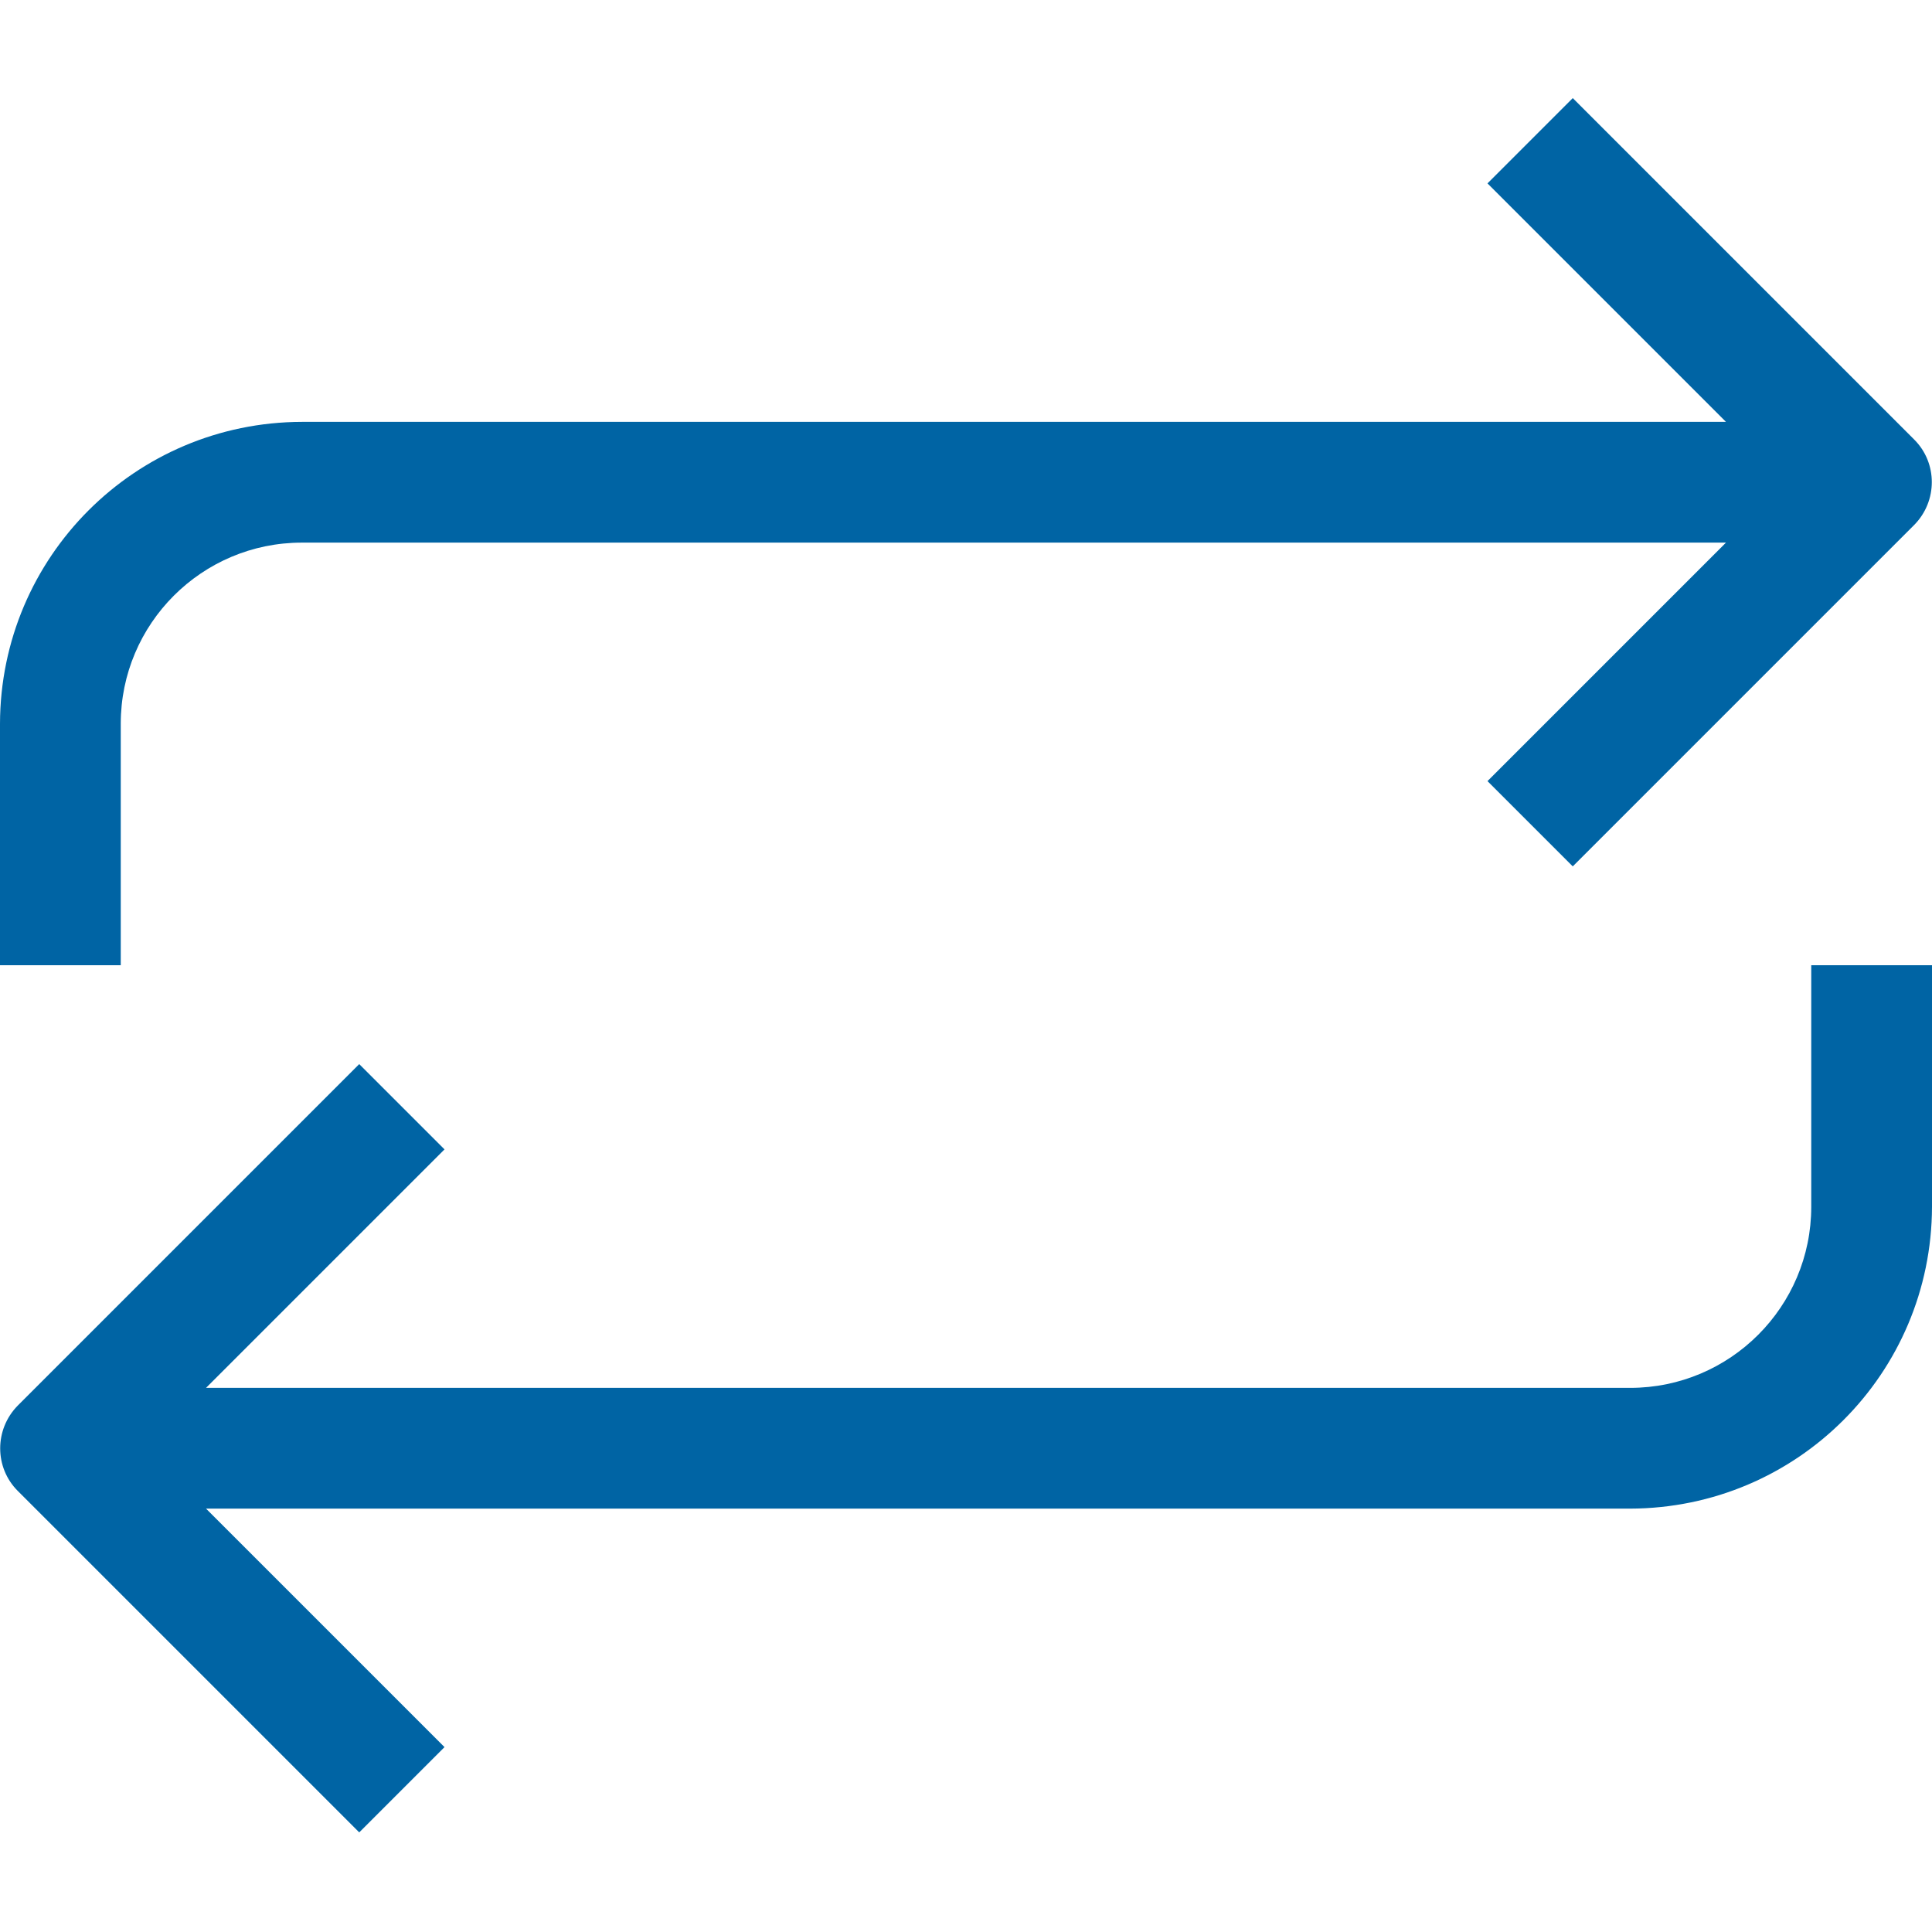 <?xml version="1.0" encoding="utf-8"?>
<!-- Generator: Adobe Illustrator 21.0.0, SVG Export Plug-In . SVG Version: 6.00 Build 0)  -->
<svg version="1.1" id="Layer_1" xmlns="http://www.w3.org/2000/svg" xmlns:xlink="http://www.w3.org/1999/xlink" x="0px" y="0px"
	 viewBox="0 0 512 512" style="enable-background:new 0 0 512 512;" xml:space="preserve">
<style type="text/css">
	.st0{fill:#0064A4;}
</style>
<path class="st0" d="M480,319.8c0,26.5-21.5,48-48,48H54.6l63.2-63.2L95.2,282L4.7,372.5c-6.2,6.3-6.2,16.4,0,22.6l90.5,90.5
	l22.6-22.6l-63.2-63.2H432c44.2-0.1,79.9-35.8,80-80v-64h-32V319.8z"/>
<path class="st0" d="M32,191.8c0-26.5,21.5-48,48-48h377.4L394.2,207l22.6,22.6l90.5-90.5c6.2-6.3,6.2-16.4,0-22.6L416.8,26
	l-22.6,22.6l63.2,63.2H80c-44.2,0.1-79.9,35.8-80,80v64h32V191.8z"/>
</svg>

